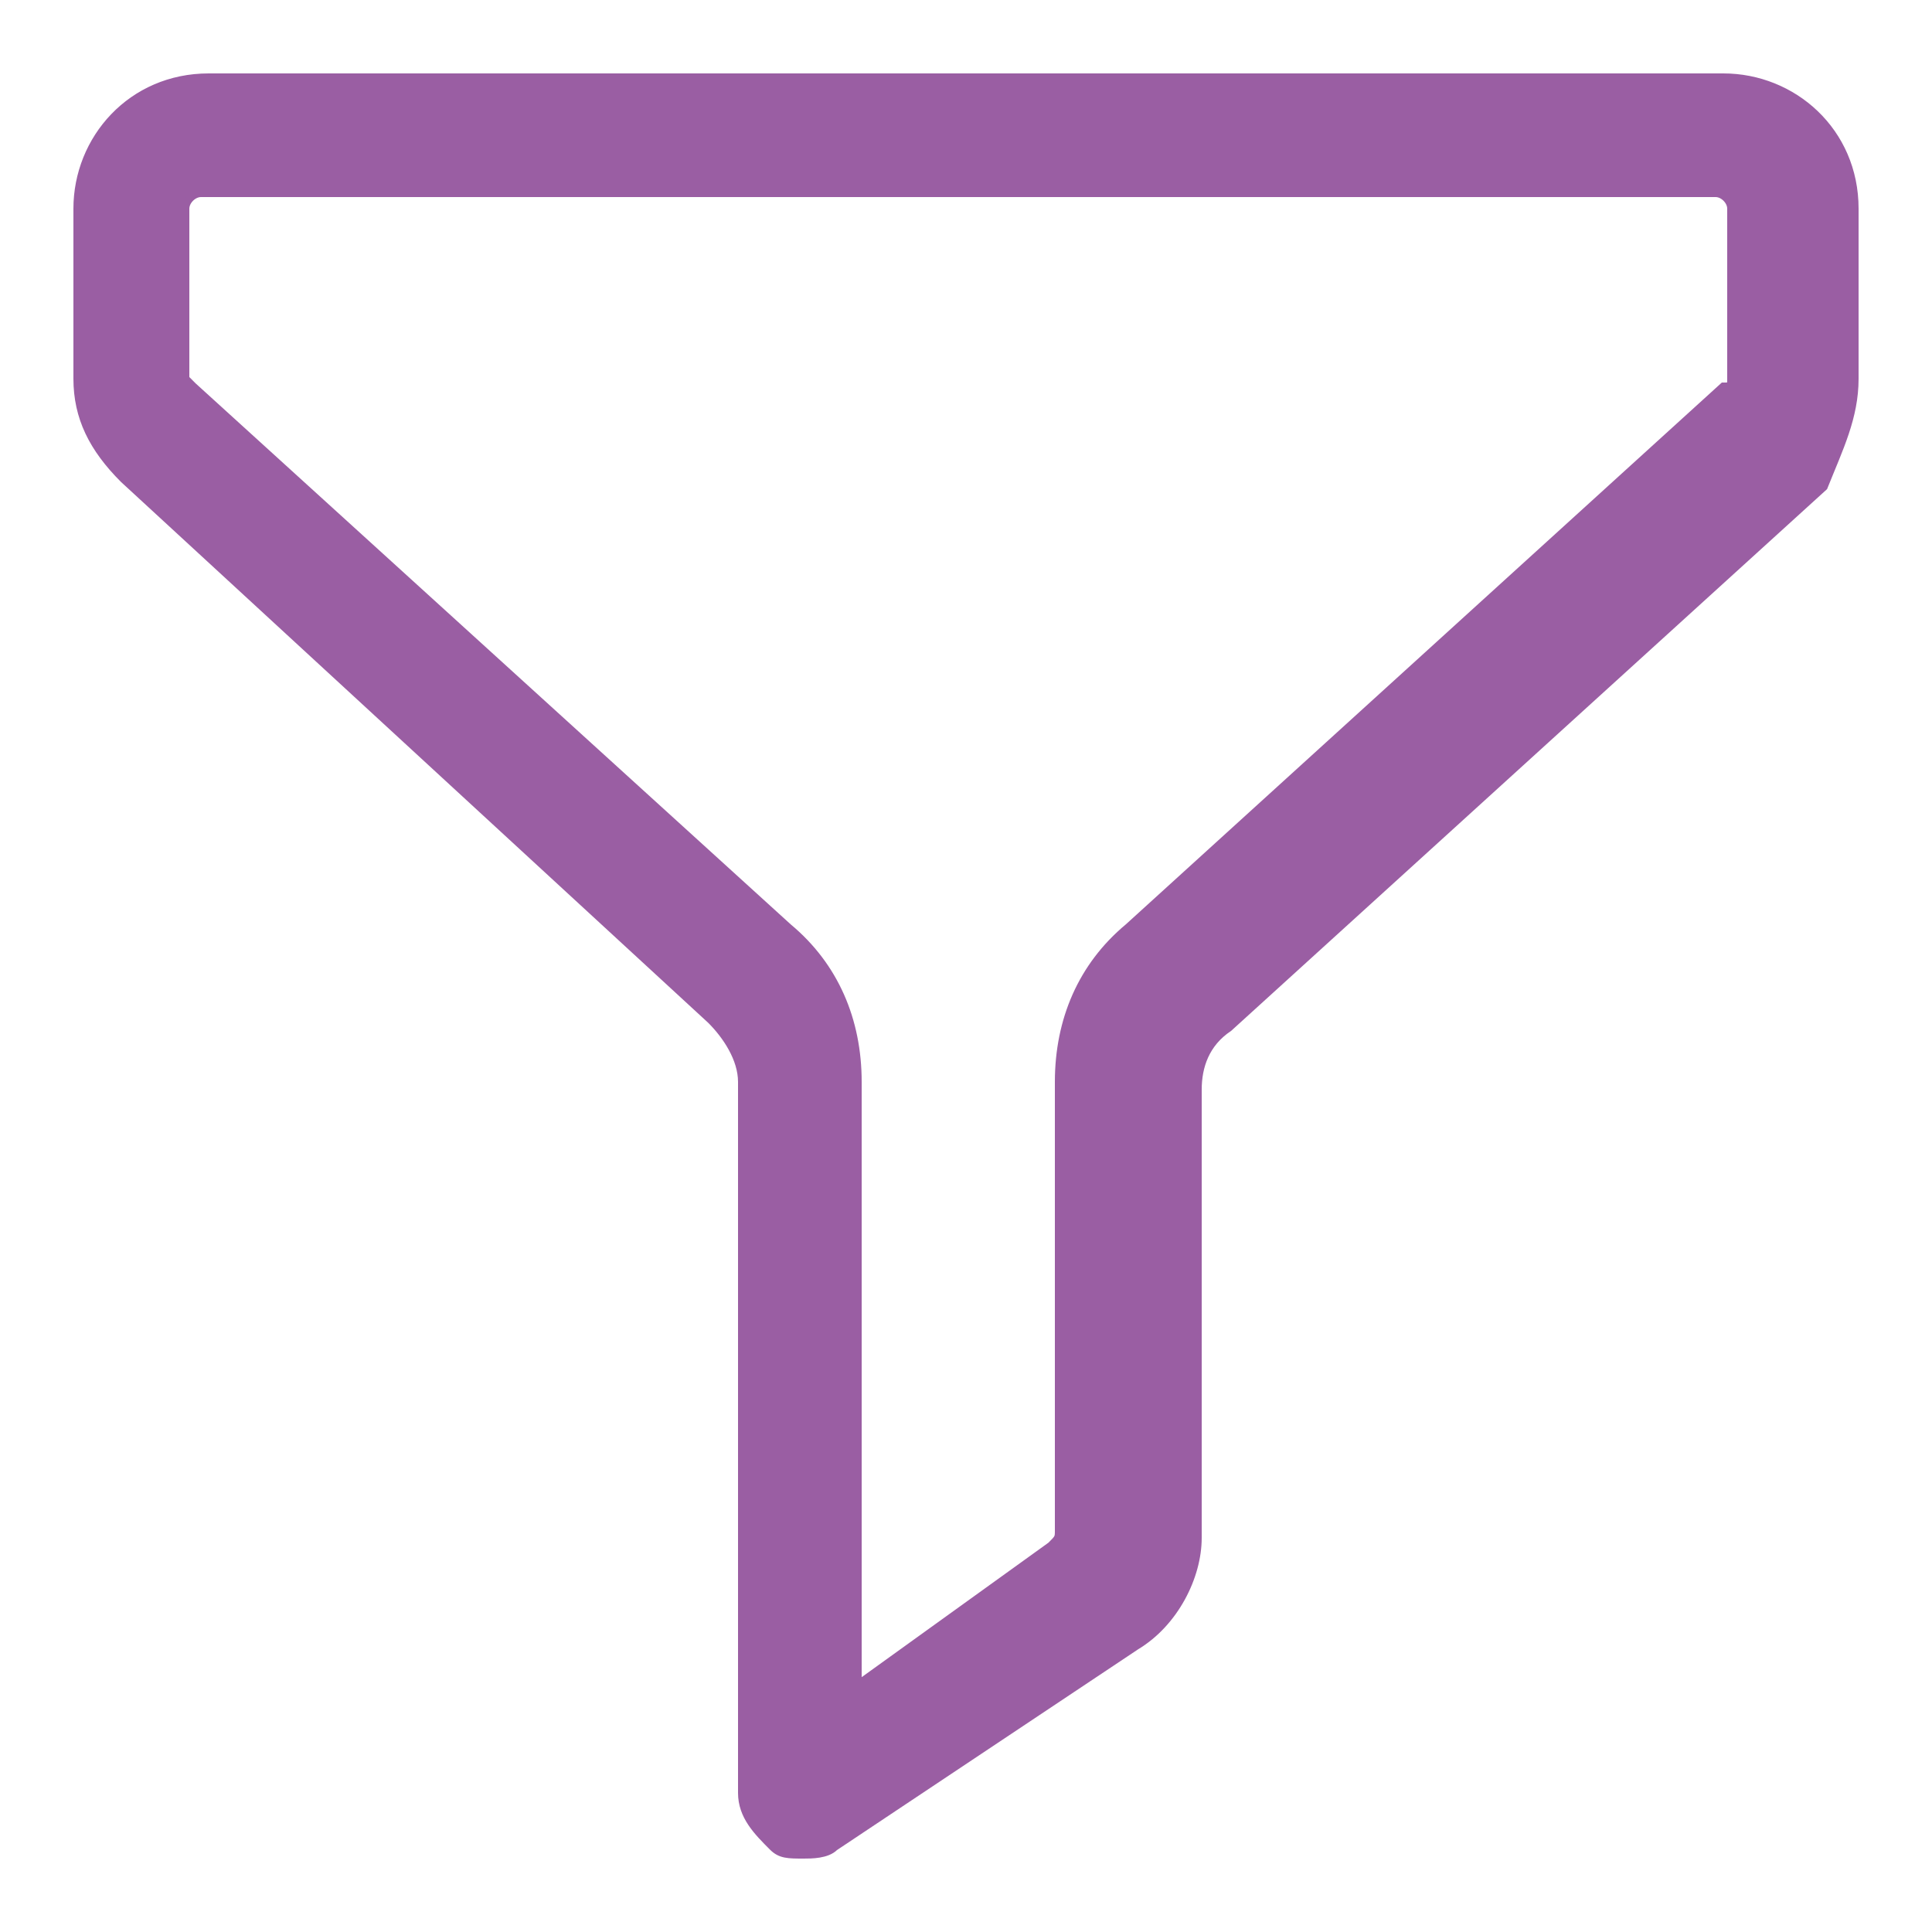 <?xml version="1.0" encoding="utf-8"?>
<!-- Generator: Adobe Illustrator 25.2.3, SVG Export Plug-In . SVG Version: 6.00 Build 0)  -->
<svg version="1.1" id="Layer_1" xmlns="http://www.w3.org/2000/svg" xmlns:xlink="http://www.w3.org/1999/xlink" x="0px" y="0px"
	 viewBox="0 0 25 25" style="enable-background:new 0 0 25 25;" xml:space="preserve">
<style type="text/css">
	.st0{fill:#9A5EA3;stroke:#9A5EA3;stroke-width:0.1;}
</style>
<path class="st0" d="M9.2,13.2L9.2,13.2c0.2,0.2,0.4,0.5,0.4,0.8v9.2c0,0.3,0.2,0.5,0.4,0.7c0.1,0.1,0.2,0.1,0.4,0.1
	c0.1,0,0.3,0,0.4-0.1l0,0l3.9-2.6l0,0c0.5-0.3,0.8-0.9,0.8-1.4v-5.8c0-0.3,0.1-0.6,0.4-0.8l0,0l7.7-7l0,0C23.8,5.8,24,5.4,24,4.9
	V2.7c0-1-0.8-1.7-1.7-1.7H2.7c-1,0-1.7,0.8-1.7,1.7v2.2c0,0.5,0.2,0.9,0.6,1.3l0,0L9.2,13.2z M11.1,21.8v-7.8c0-0.8-0.3-1.5-0.9-2
	l0,0L2.5,5l0,0c0,0-0.1-0.1-0.1-0.1V2.7c0-0.1,0.1-0.2,0.2-0.2h19.6c0.1,0,0.2,0.1,0.2,0.2v2.2c0,0.1,0,0.1-0.1,0.1l-7.7,7
	c-0.6,0.5-0.9,1.2-0.9,2v5.8c0,0.1,0,0.1-0.1,0.2L11.1,21.8L11.1,21.8z"/>
</svg>
